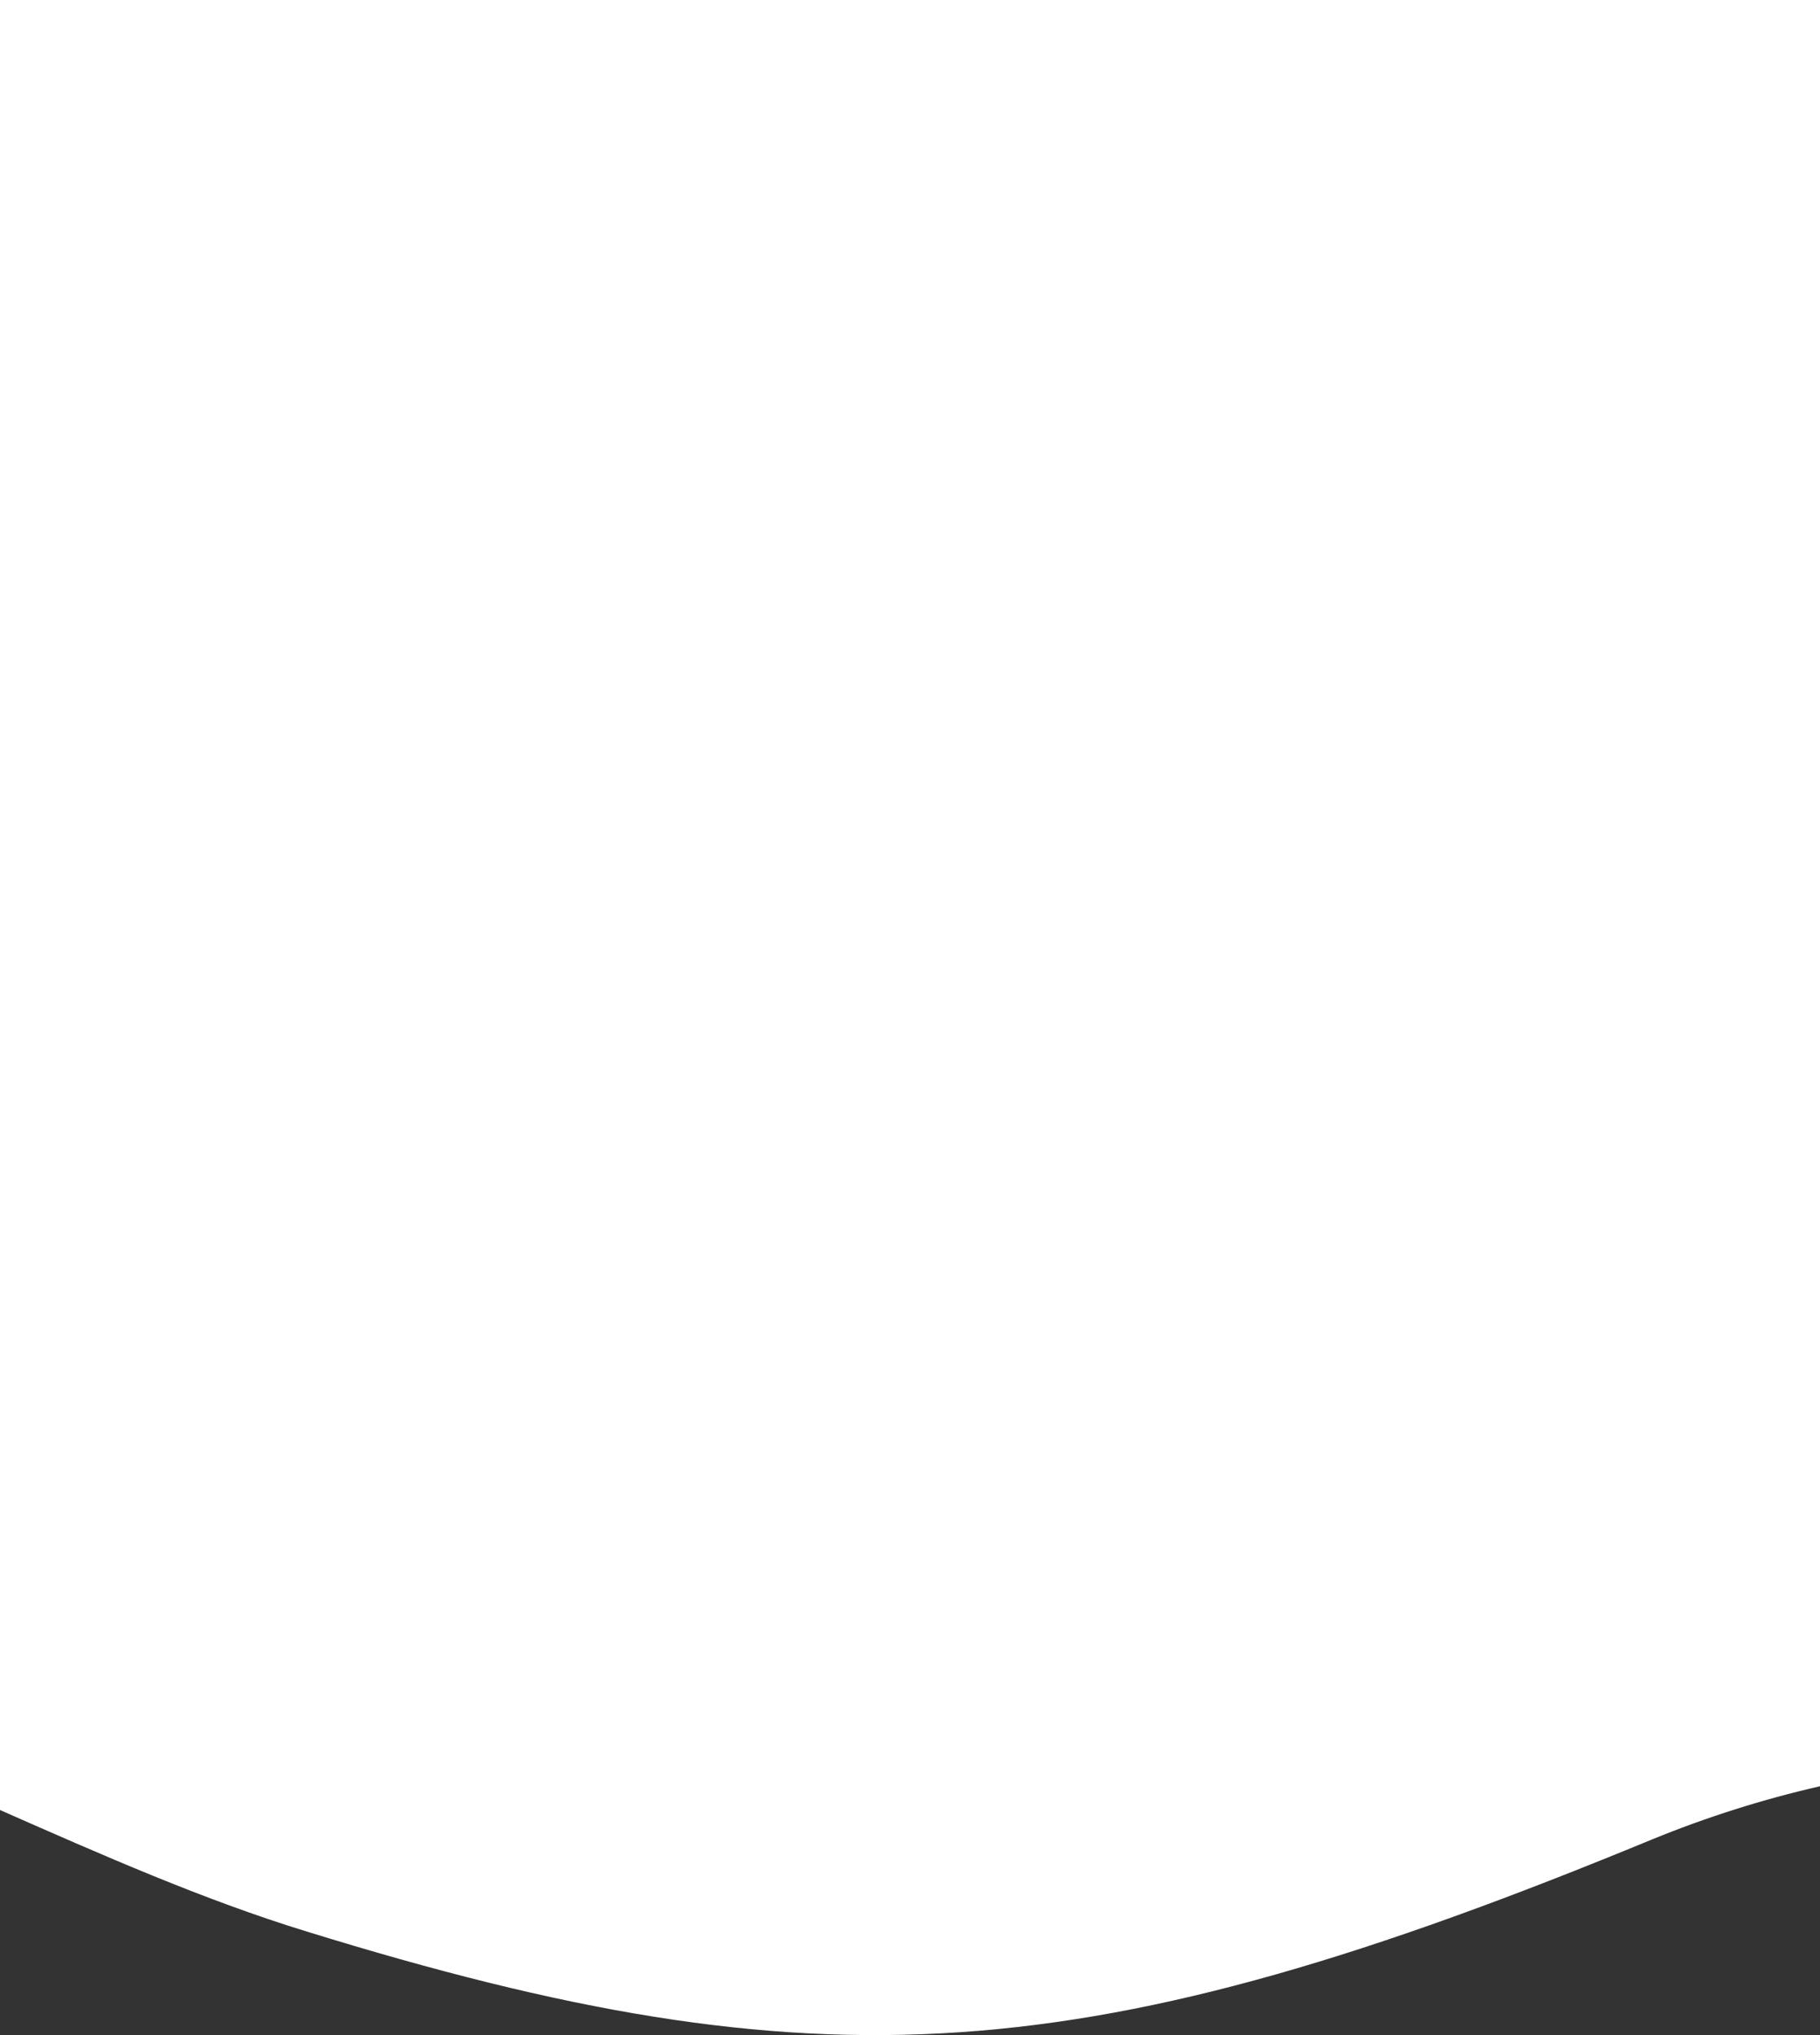 <?xml version="1.0" encoding="utf-8"?>
<!-- Generator: Adobe Illustrator 26.0.2, SVG Export Plug-In . SVG Version: 6.00 Build 0)  -->
<svg version="1.1" id="レイヤー_1" xmlns="http://www.w3.org/2000/svg" xmlns:xlink="http://www.w3.org/1999/xlink" x="0px"
	 y="0px" viewBox="0 0 375 419.3" style="enable-background:new 0 0 375 419.3;" xml:space="preserve">
<rect x="0" y="0" width="375" height="419.3" fill="#333333" stroke="none"/>
<style type="text/css">
	.st0{fill:#FFFFFF;}
</style>
<g id="レイヤー_2_00000043431380746099467660000003638371788496497573_">
	<g id="レイヤー_1-2">
		<path class="st0" d="M340.3,379c11.2-4.6,22.9-8.3,34.7-11V0H0v372.9c20.9,9.2,41.9,18.5,63.1,25
			C168.8,430.6,224.3,426.9,340.3,379z"/>
	</g>
</g>
</svg>
